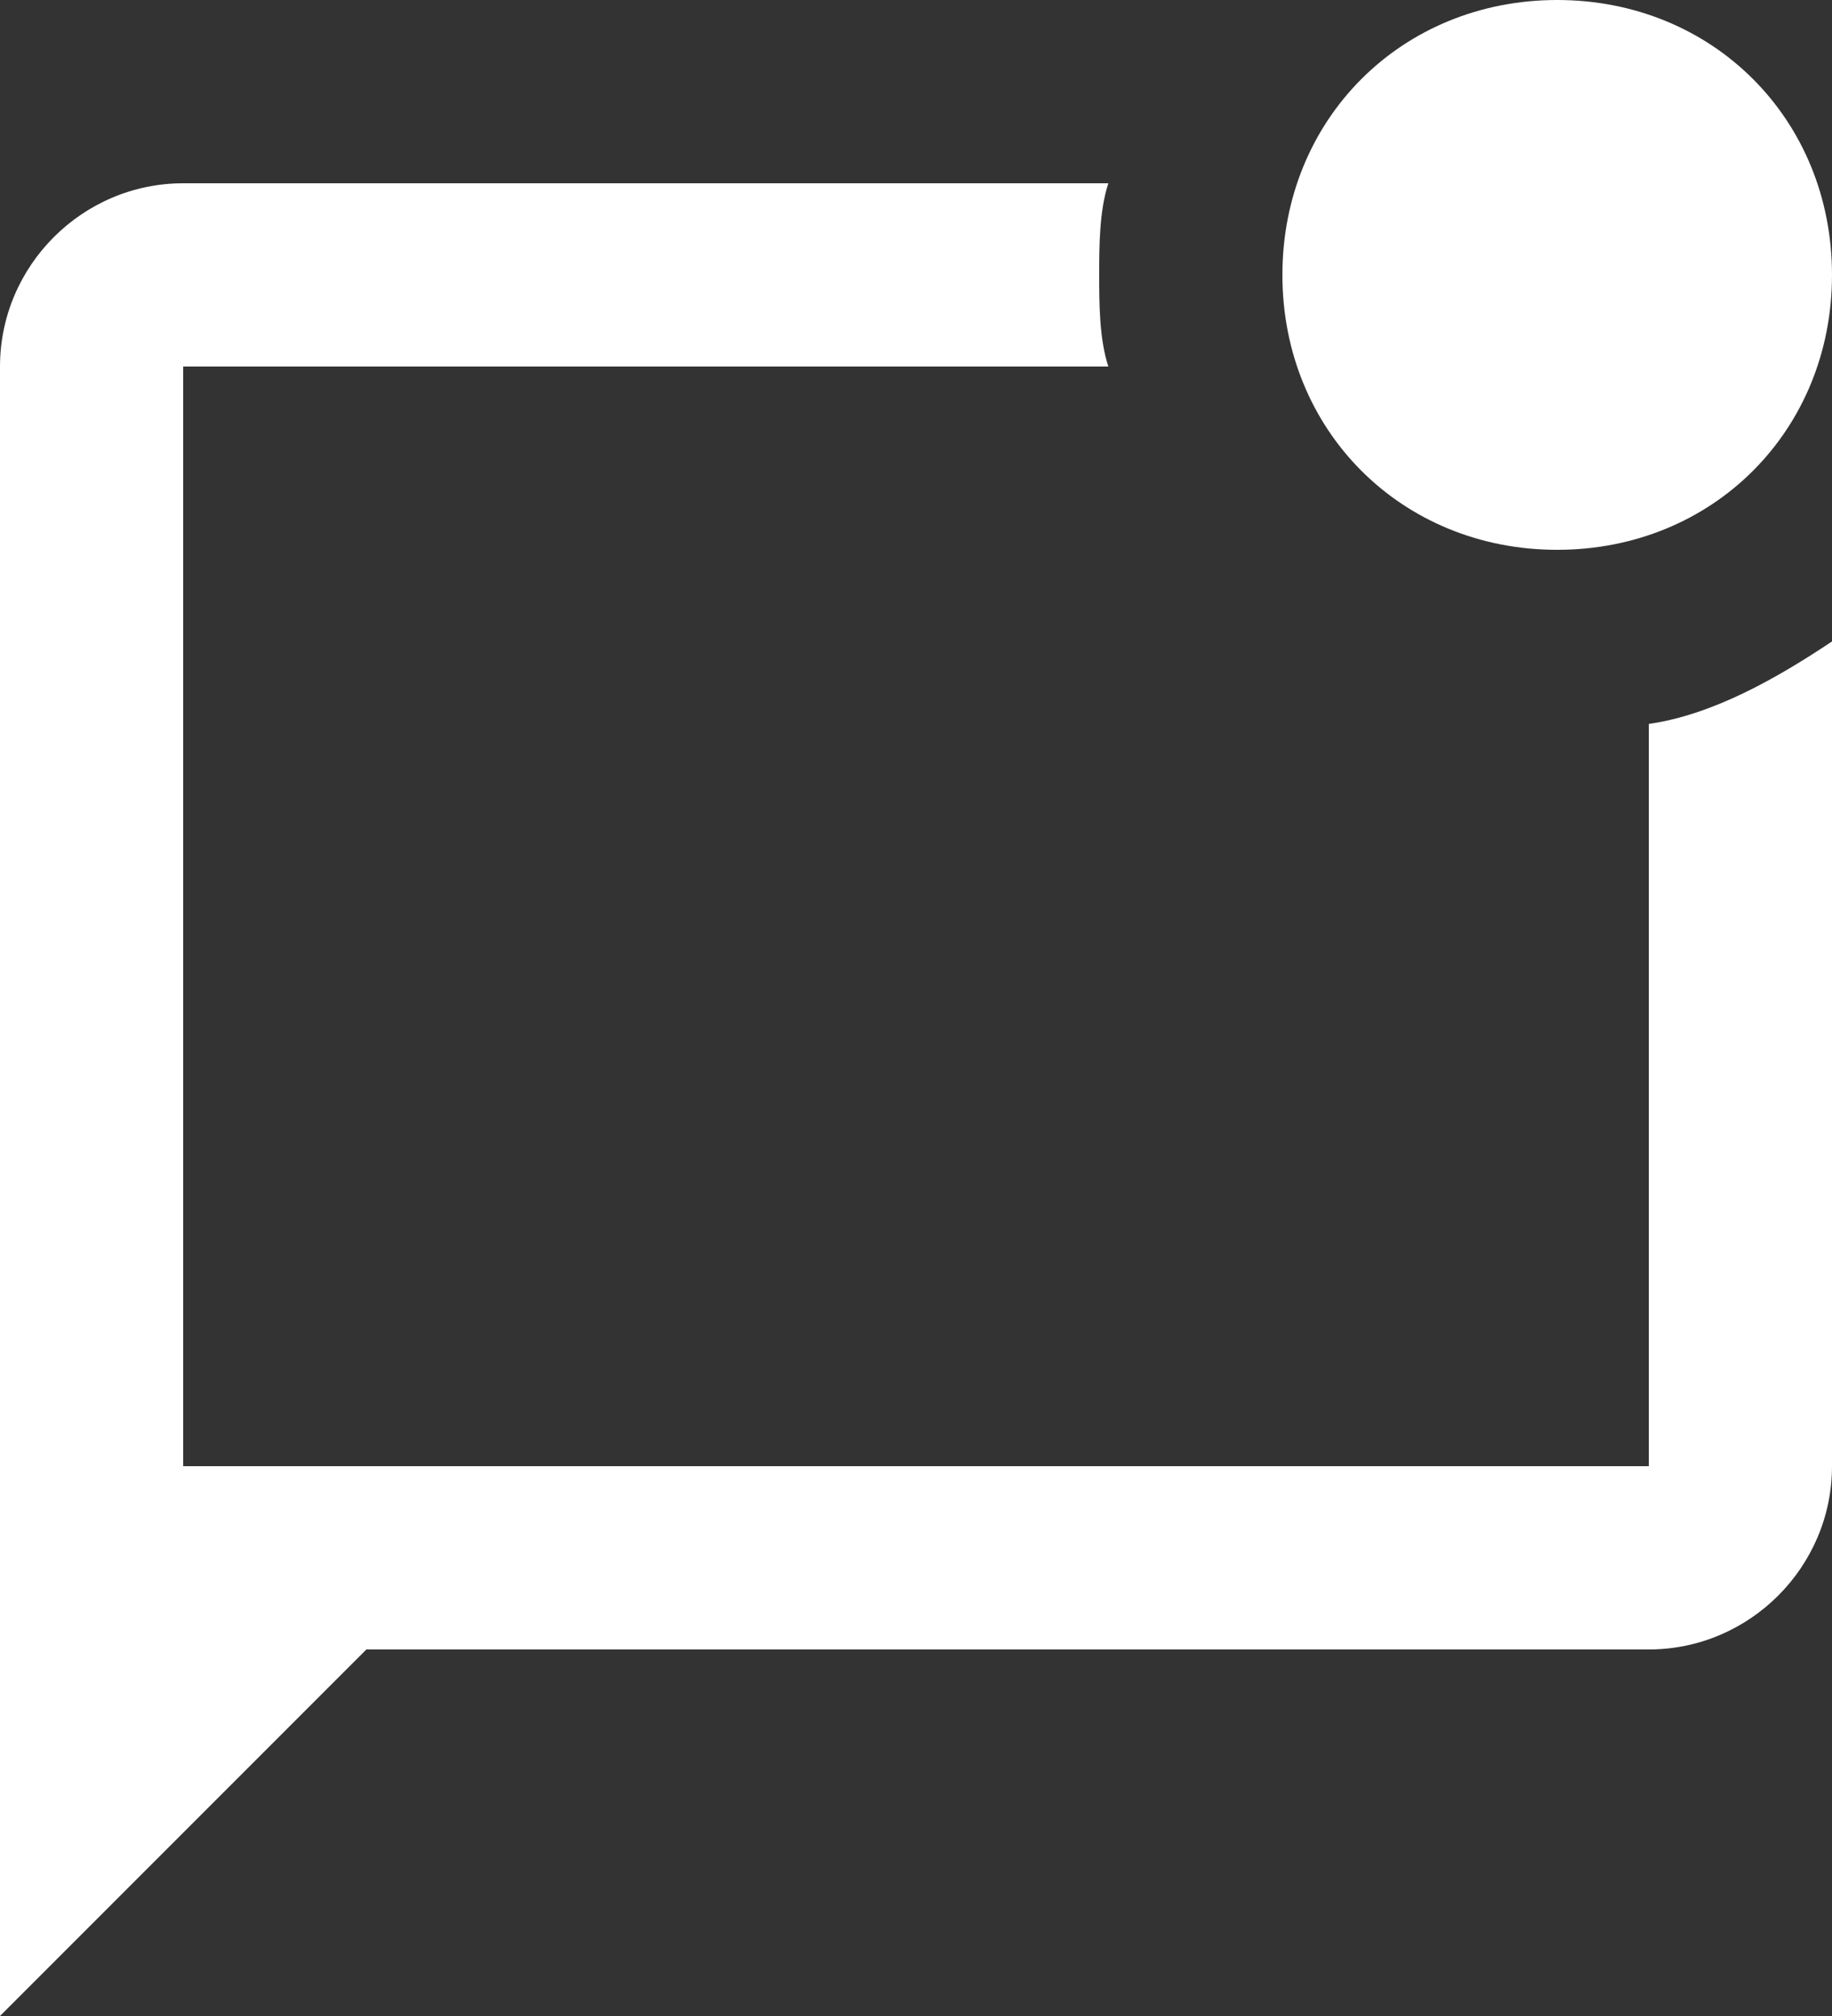 <svg width="20" height="22" viewBox="0 0 20 22" fill="none" xmlns="http://www.w3.org/2000/svg">
<rect x="0" y="0" width="20" height="22" fill="#333333" stroke="none"/>
<path d="M20 7V16C20 17.1 19.1 18 18 18H4L0 22V4C0 2.9 0.9 2 2 2H12.1C12 2.3 12 2.7 12 3C12 3.3 12 3.7 12.1 4H2V16H18V7.9C18.7 7.8 19.4 7.4 20 7ZM14 3C14 4.7 15.3 6 17 6C18.7 6 20 4.7 20 3C20 1.3 18.7 0 17 0C15.3 0 14 1.3 14 3Z" fill="white"/>
</svg>
